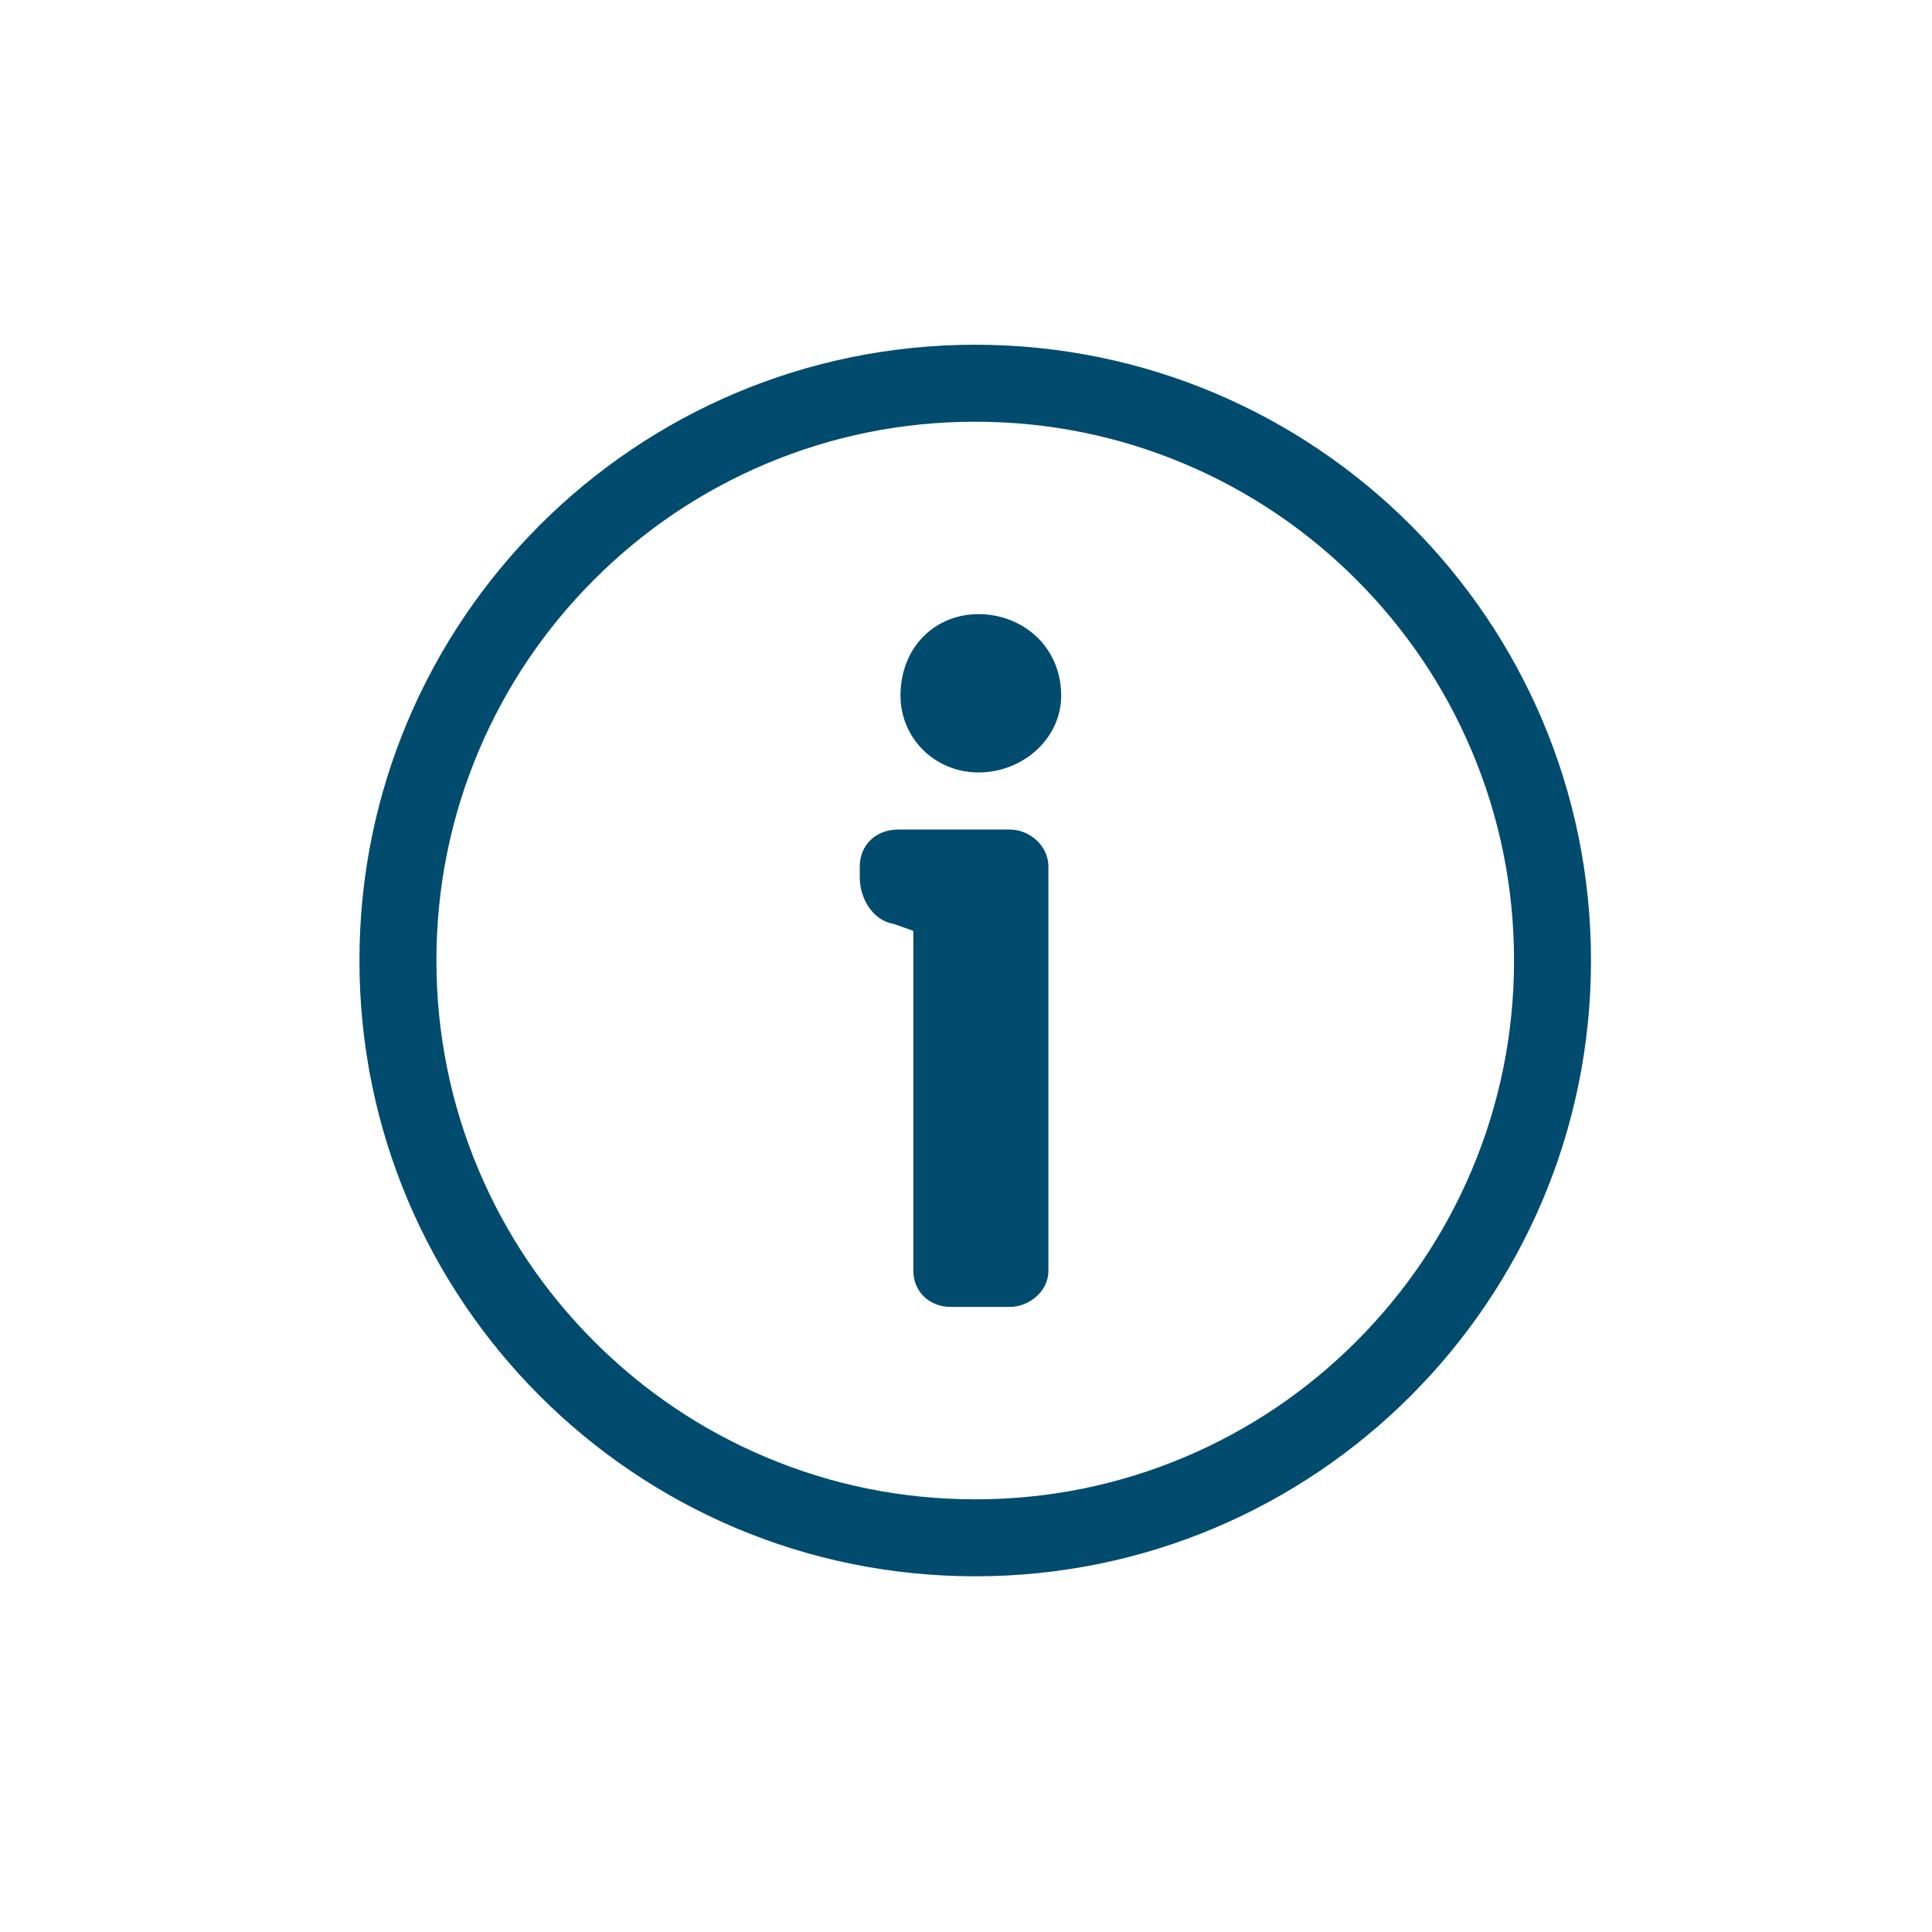 <?xml version="1.0" encoding="UTF-8"?>
<svg xmlns="http://www.w3.org/2000/svg" xmlns:xlink="http://www.w3.org/1999/xlink" version="1.1" x="0px" y="0px" viewBox="0 0 100.4 100.4" style="enable-background:new 0 0 100.4 100.4;" xml:space="preserve">
<g id="MD-Icon-Information">
	<g>
		<path style="fill:#004B6E;" d="M50.679,17.915c-17.673,0-32,14.327-32,32s14.327,32,32,32s32-14.327,32-32    S68.352,17.915,50.679,17.915z M70.478,69.714c-2.573,2.573-5.568,4.592-8.901,6.002c-3.449,1.459-7.116,2.199-10.898,2.199    c-3.782,0-7.448-0.74-10.898-2.199c-3.334-1.41-6.329-3.43-8.901-6.002c-2.573-2.573-4.592-5.568-6.002-8.901    c-1.459-3.449-2.199-7.116-2.199-10.898s0.74-7.448,2.199-10.898c1.41-3.334,3.43-6.329,6.002-8.901    c2.573-2.573,5.568-4.592,8.901-6.002c3.449-1.459,7.116-2.199,10.898-2.199c3.782,0,7.448,0.74,10.898,2.199    c3.334,1.41,6.329,3.43,8.901,6.002c2.573,2.573,4.592,5.568,6.002,8.901c1.459,3.449,2.199,7.116,2.199,10.898    s-0.74,7.448-2.199,10.898C75.07,64.147,73.05,67.142,70.478,69.714z"></path>
		<path style="fill:#004B6E;" d="M52.484,43.109h-5.808c-1.15,0-1.997,0.787-1.997,1.936v0.545c0,1.089,0.666,2.239,1.755,2.42    l1.029,0.363V66.04c0,1.089,0.847,1.876,1.936,1.876h3.086c0.968,0,1.997-0.787,1.997-1.876V45.045    C54.48,43.895,53.452,43.109,52.484,43.109z"></path>
		<path style="fill:#004B6E;" d="M50.85,31.915c-2.239,0-4.054,1.694-4.054,4.235c0,2.239,1.815,3.993,4.054,3.993    c2.299,0,4.296-1.755,4.296-3.993C55.146,33.61,53.149,31.915,50.85,31.915z"></path>
	</g>
</g>
<g id="Ebene_1">
</g>
</svg>
